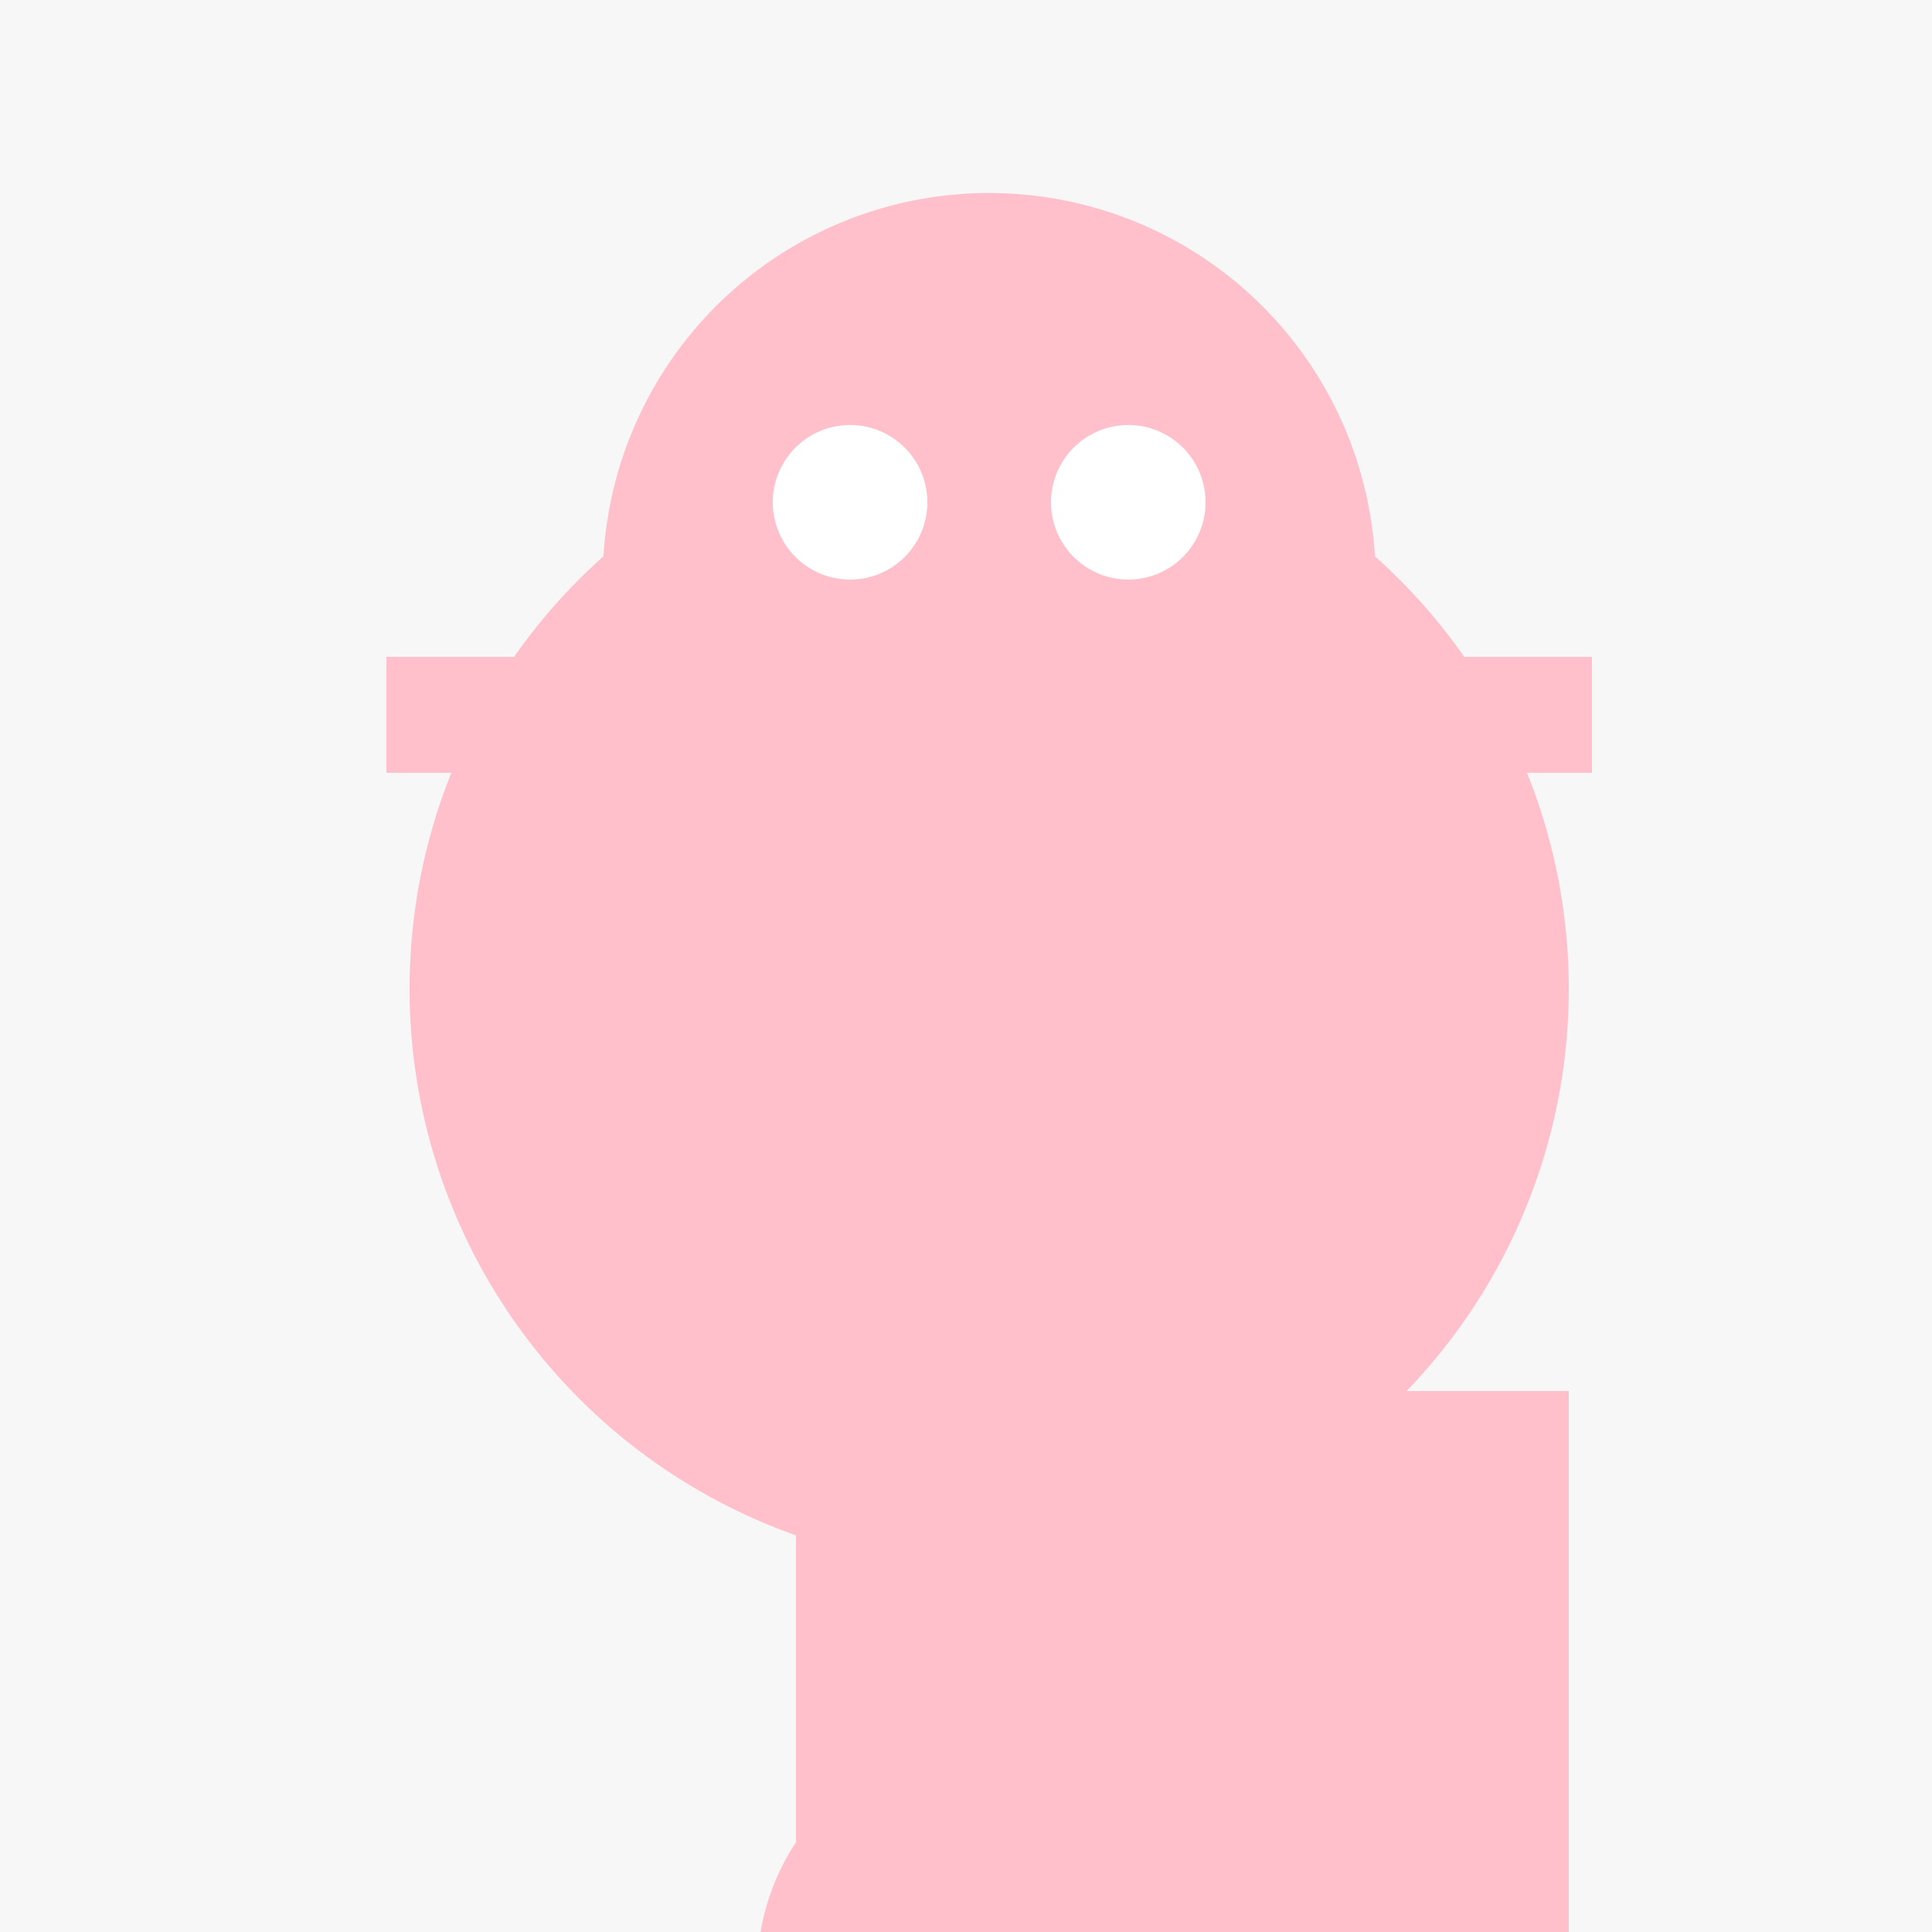 <!--

Generated by DrawGPT.
Free, open source, AI generated images in SVG, PNG, and HTML Canvas format.
https://drawgpt.ai

Created: 2023-11-16T20:43:11.761Z
Link: https://drawgpt.ai/prompt/122036/

-->
<svg xmlns="http://www.w3.org/2000/svg" xmlns:xlink="http://www.w3.org/1999/xlink" width="500" height="500"><defs/><g><rect fill="#F7F7F7" stroke="none" x="0" y="0" width="512" height="512"/><path fill="#FFC0CB" stroke="none" paint-order="stroke fill markers" d=" M 406 256 A 150 150 0 1 1 406 255.85 Z"/><path fill="#FFC0CB" stroke="none" paint-order="stroke fill markers" d=" M 356 150 A 100 100 0 1 1 356 149.9 Z"/><path fill="#FFFFFF" stroke="none" paint-order="stroke fill markers" d=" M 240 130 A 20 20 0 1 1 240 129.98 Z"/><path fill="#FFFFFF" stroke="none" paint-order="stroke fill markers" d=" M 312 130 A 20 20 0 1 1 312 129.98 Z"/><path fill="#FFC0CB" stroke="none" paint-order="stroke fill markers" d=" M 306 170 A 50 50 0 0 1 206 170 Z"/><rect fill="#FFC0CB" stroke="none" x="206" y="360" width="100" height="150"/><rect fill="#FFC0CB" stroke="none" x="306" y="360" width="100" height="150"/><rect fill="#FFC0CB" stroke="none" x="100" y="170" width="100" height="30"/><rect fill="#FFC0CB" stroke="none" x="312" y="170" width="100" height="30"/><path fill="#FFC0CB" stroke="none" paint-order="stroke fill markers" d=" M 316 510 A 60 60 0 1 1 316 509.94 Z"/><path fill="#FFFFFF" stroke="none" paint-order="stroke fill markers" d=" M 236 510 A 10 10 0 1 1 236 509.99 Z"/><path fill="#FFFFFF" stroke="none" paint-order="stroke fill markers" d=" M 266 510 A 10 10 0 1 1 266 509.99 Z"/><path fill="#FFFFFF" stroke="none" paint-order="stroke fill markers" d=" M 296 510 A 10 10 0 1 1 296 509.99 Z"/></g></svg>